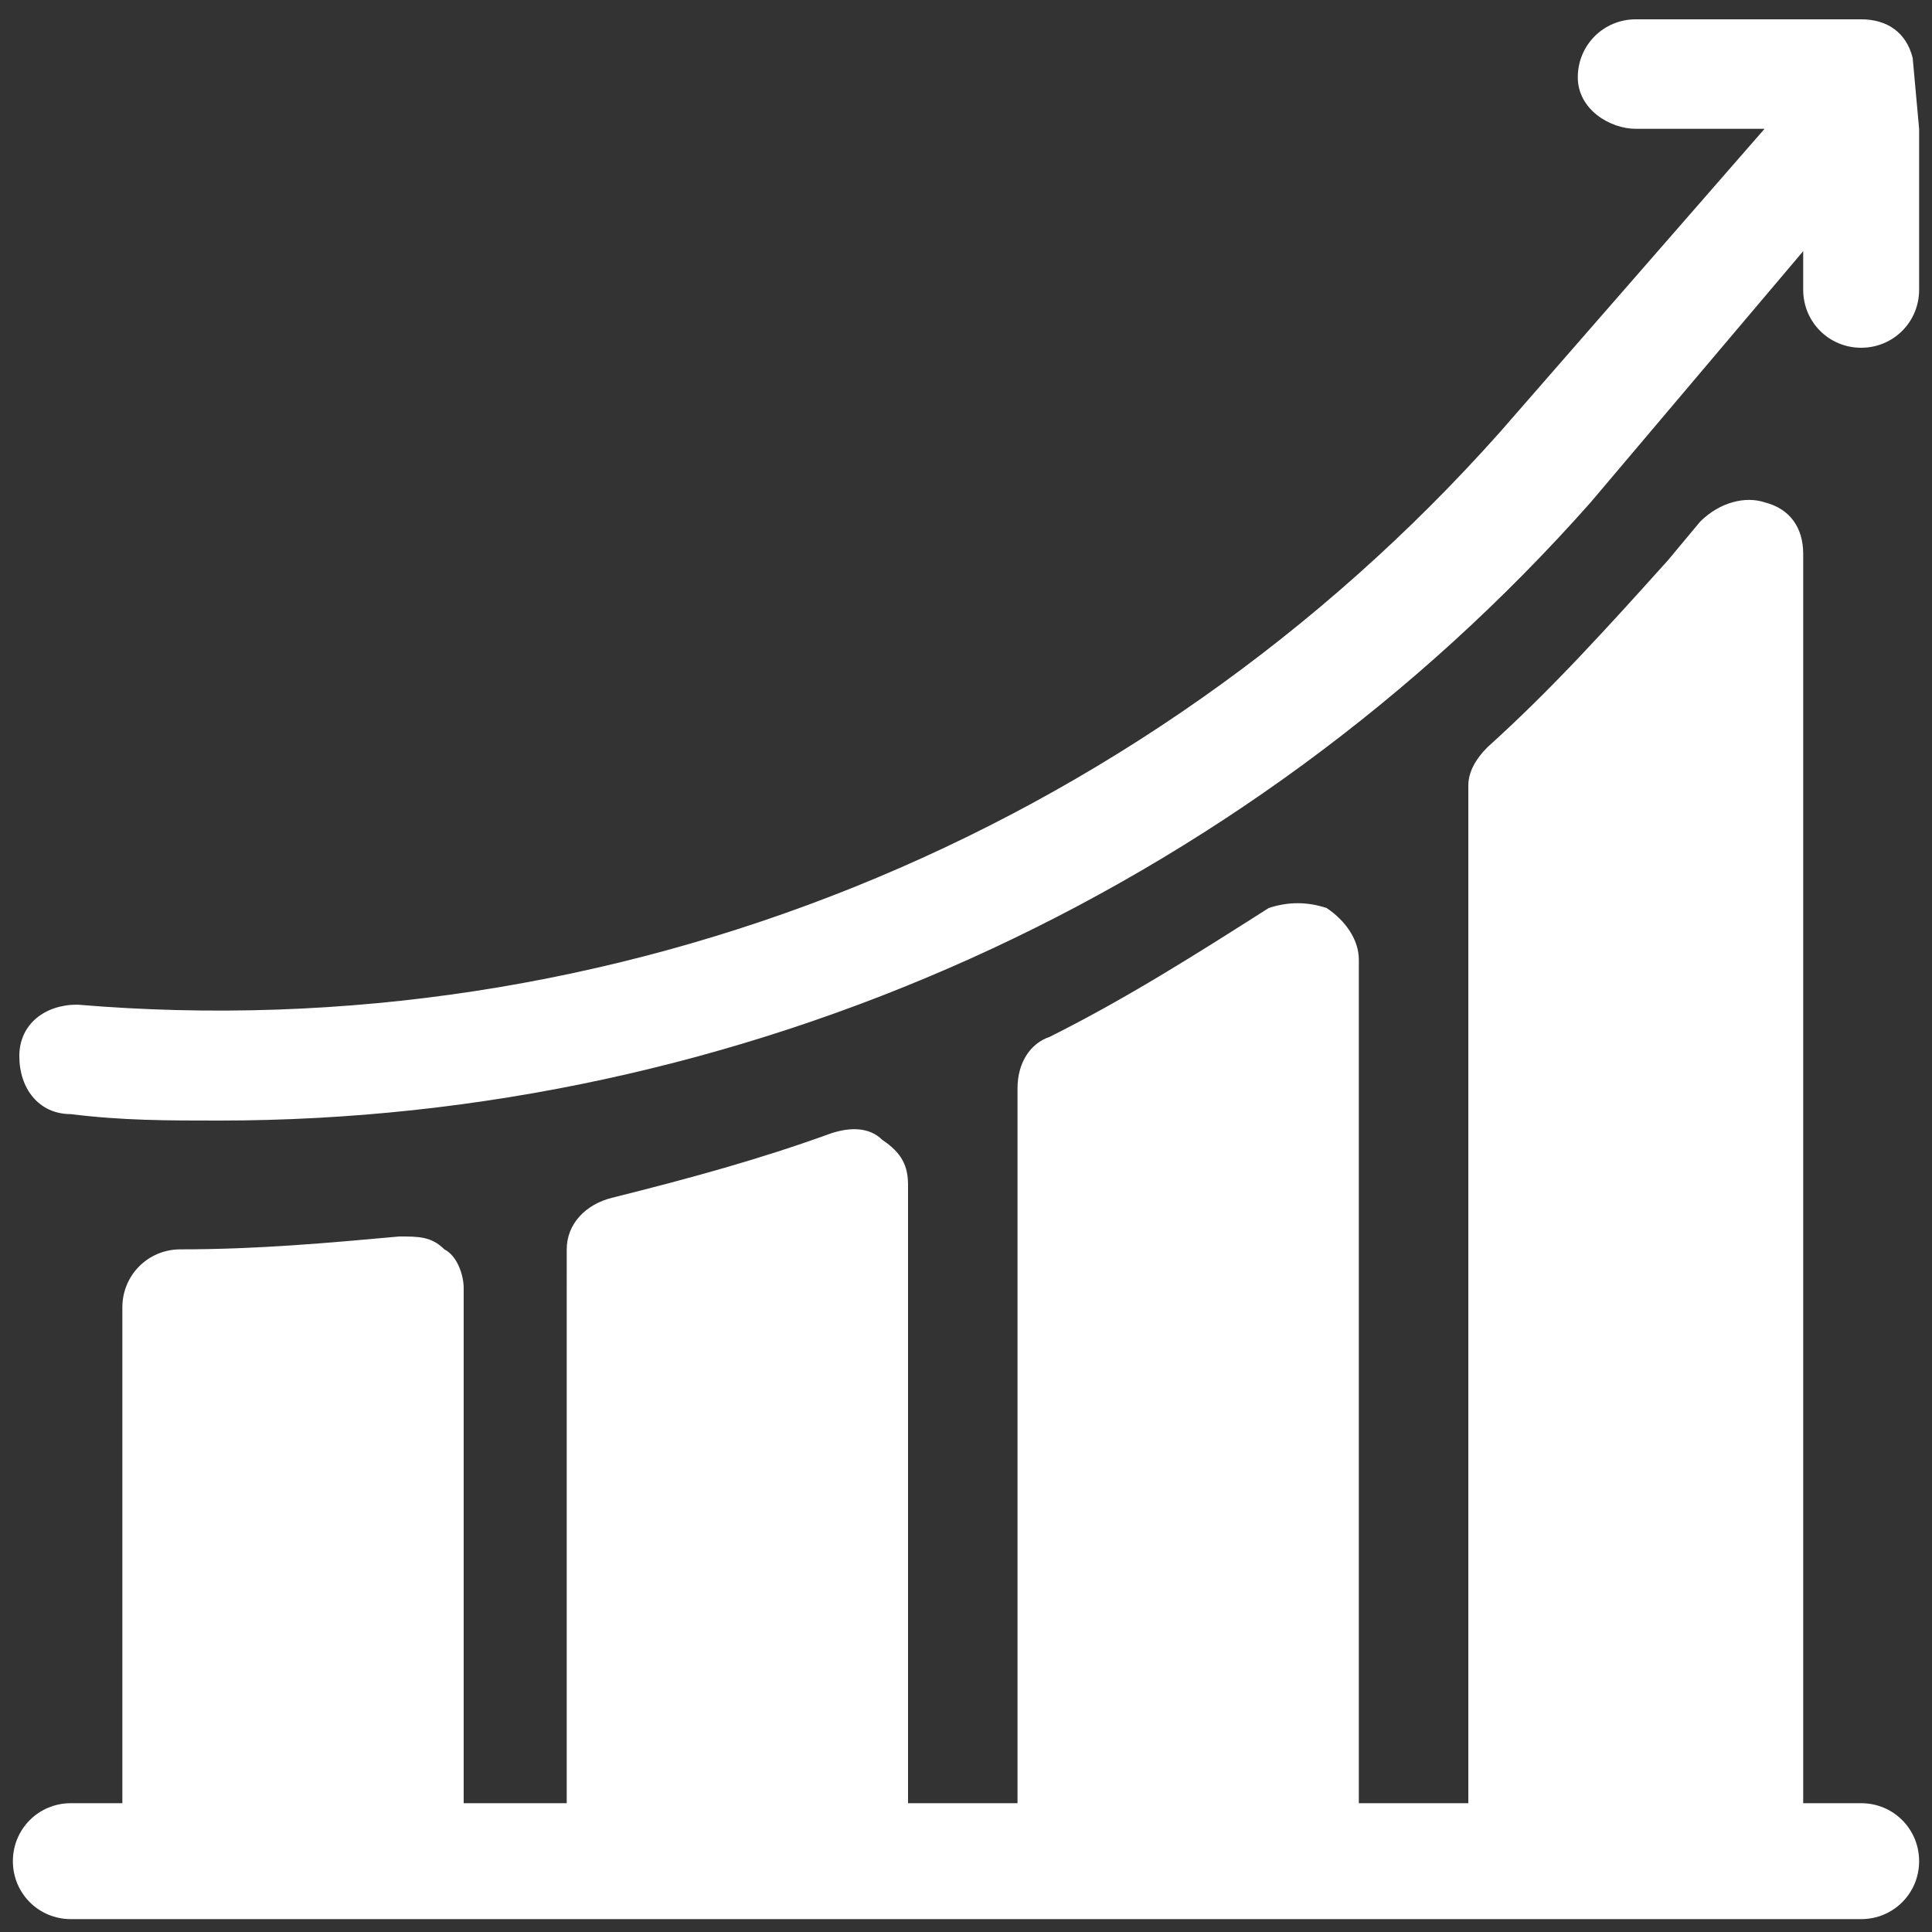 <?xml version="1.0" encoding="utf-8"?>
<!-- Generator: Adobe Illustrator 25.4.1, SVG Export Plug-In . SVG Version: 6.00 Build 0)  -->
<svg version="1.1" id="Capa_1" xmlns="http://www.w3.org/2000/svg" xmlns:xlink="http://www.w3.org/1999/xlink" x="0px" y="0px"
	 width="30px" height="30px" viewBox="0 0 30 30" style="enable-background:new 0 0 30 30;" xml:space="preserve">
<rect x="0" y="0" width="30" height="30" fill="#333333" stroke="none"/>
<style type="text/css">
	.st0{fill:#FFFFFF;}
</style>
<g>
	<g>
		<path class="st0" d="M29.7,0.9c-0.1-0.4-0.4-0.6-0.8-0.6h-3.5c-0.5,0-0.9,0.4-0.9,0.9S25,2,25.4,2h2l-4.1,4.7
			c-5.6,6.3-13.8,9.6-22.1,8.9c-0.5,0-0.9,0.3-0.9,0.8c0,0.5,0.3,0.9,0.8,0.9c0.8,0.1,1.5,0.1,2.3,0.1c8.1,0,15.9-3.5,21.3-9.6
			L28,3.9v0.6c0,0.5,0.4,0.9,0.9,0.9s0.9-0.4,0.9-0.9V2L29.7,0.9z"/>
	</g>
</g>
<g>
	<g>
		<path class="st0" d="M28.9,28H28V8.6c0-0.4-0.2-0.7-0.6-0.8c-0.3-0.1-0.7,0-1,0.3l-0.5,0.6c-0.9,1-1.8,2-2.8,2.9
			c-0.2,0.2-0.3,0.4-0.3,0.6V28h-1.7V14.9c0-0.3-0.2-0.6-0.5-0.8c-0.3-0.1-0.6-0.1-0.9,0c-1.1,0.7-2.2,1.4-3.4,2
			c-0.3,0.1-0.5,0.4-0.5,0.8V28h-1.7v-9.6c0-0.3-0.1-0.5-0.4-0.7c-0.2-0.2-0.5-0.2-0.8-0.1c-1.1,0.4-2.2,0.7-3.4,1
			c-0.4,0.1-0.7,0.4-0.7,0.8V28H7.2v-8c0-0.2-0.1-0.5-0.3-0.6c-0.2-0.2-0.4-0.2-0.7-0.2c-1.1,0.1-2.2,0.2-3.4,0.2
			c-0.5,0-0.9,0.4-0.9,0.9V28H1.1c-0.5,0-0.9,0.4-0.9,0.9s0.4,0.9,0.9,0.9h27.8c0.5,0,0.9-0.4,0.9-0.9C29.8,28.4,29.4,28,28.9,28z"
			/>
	</g>
</g>
</svg>
